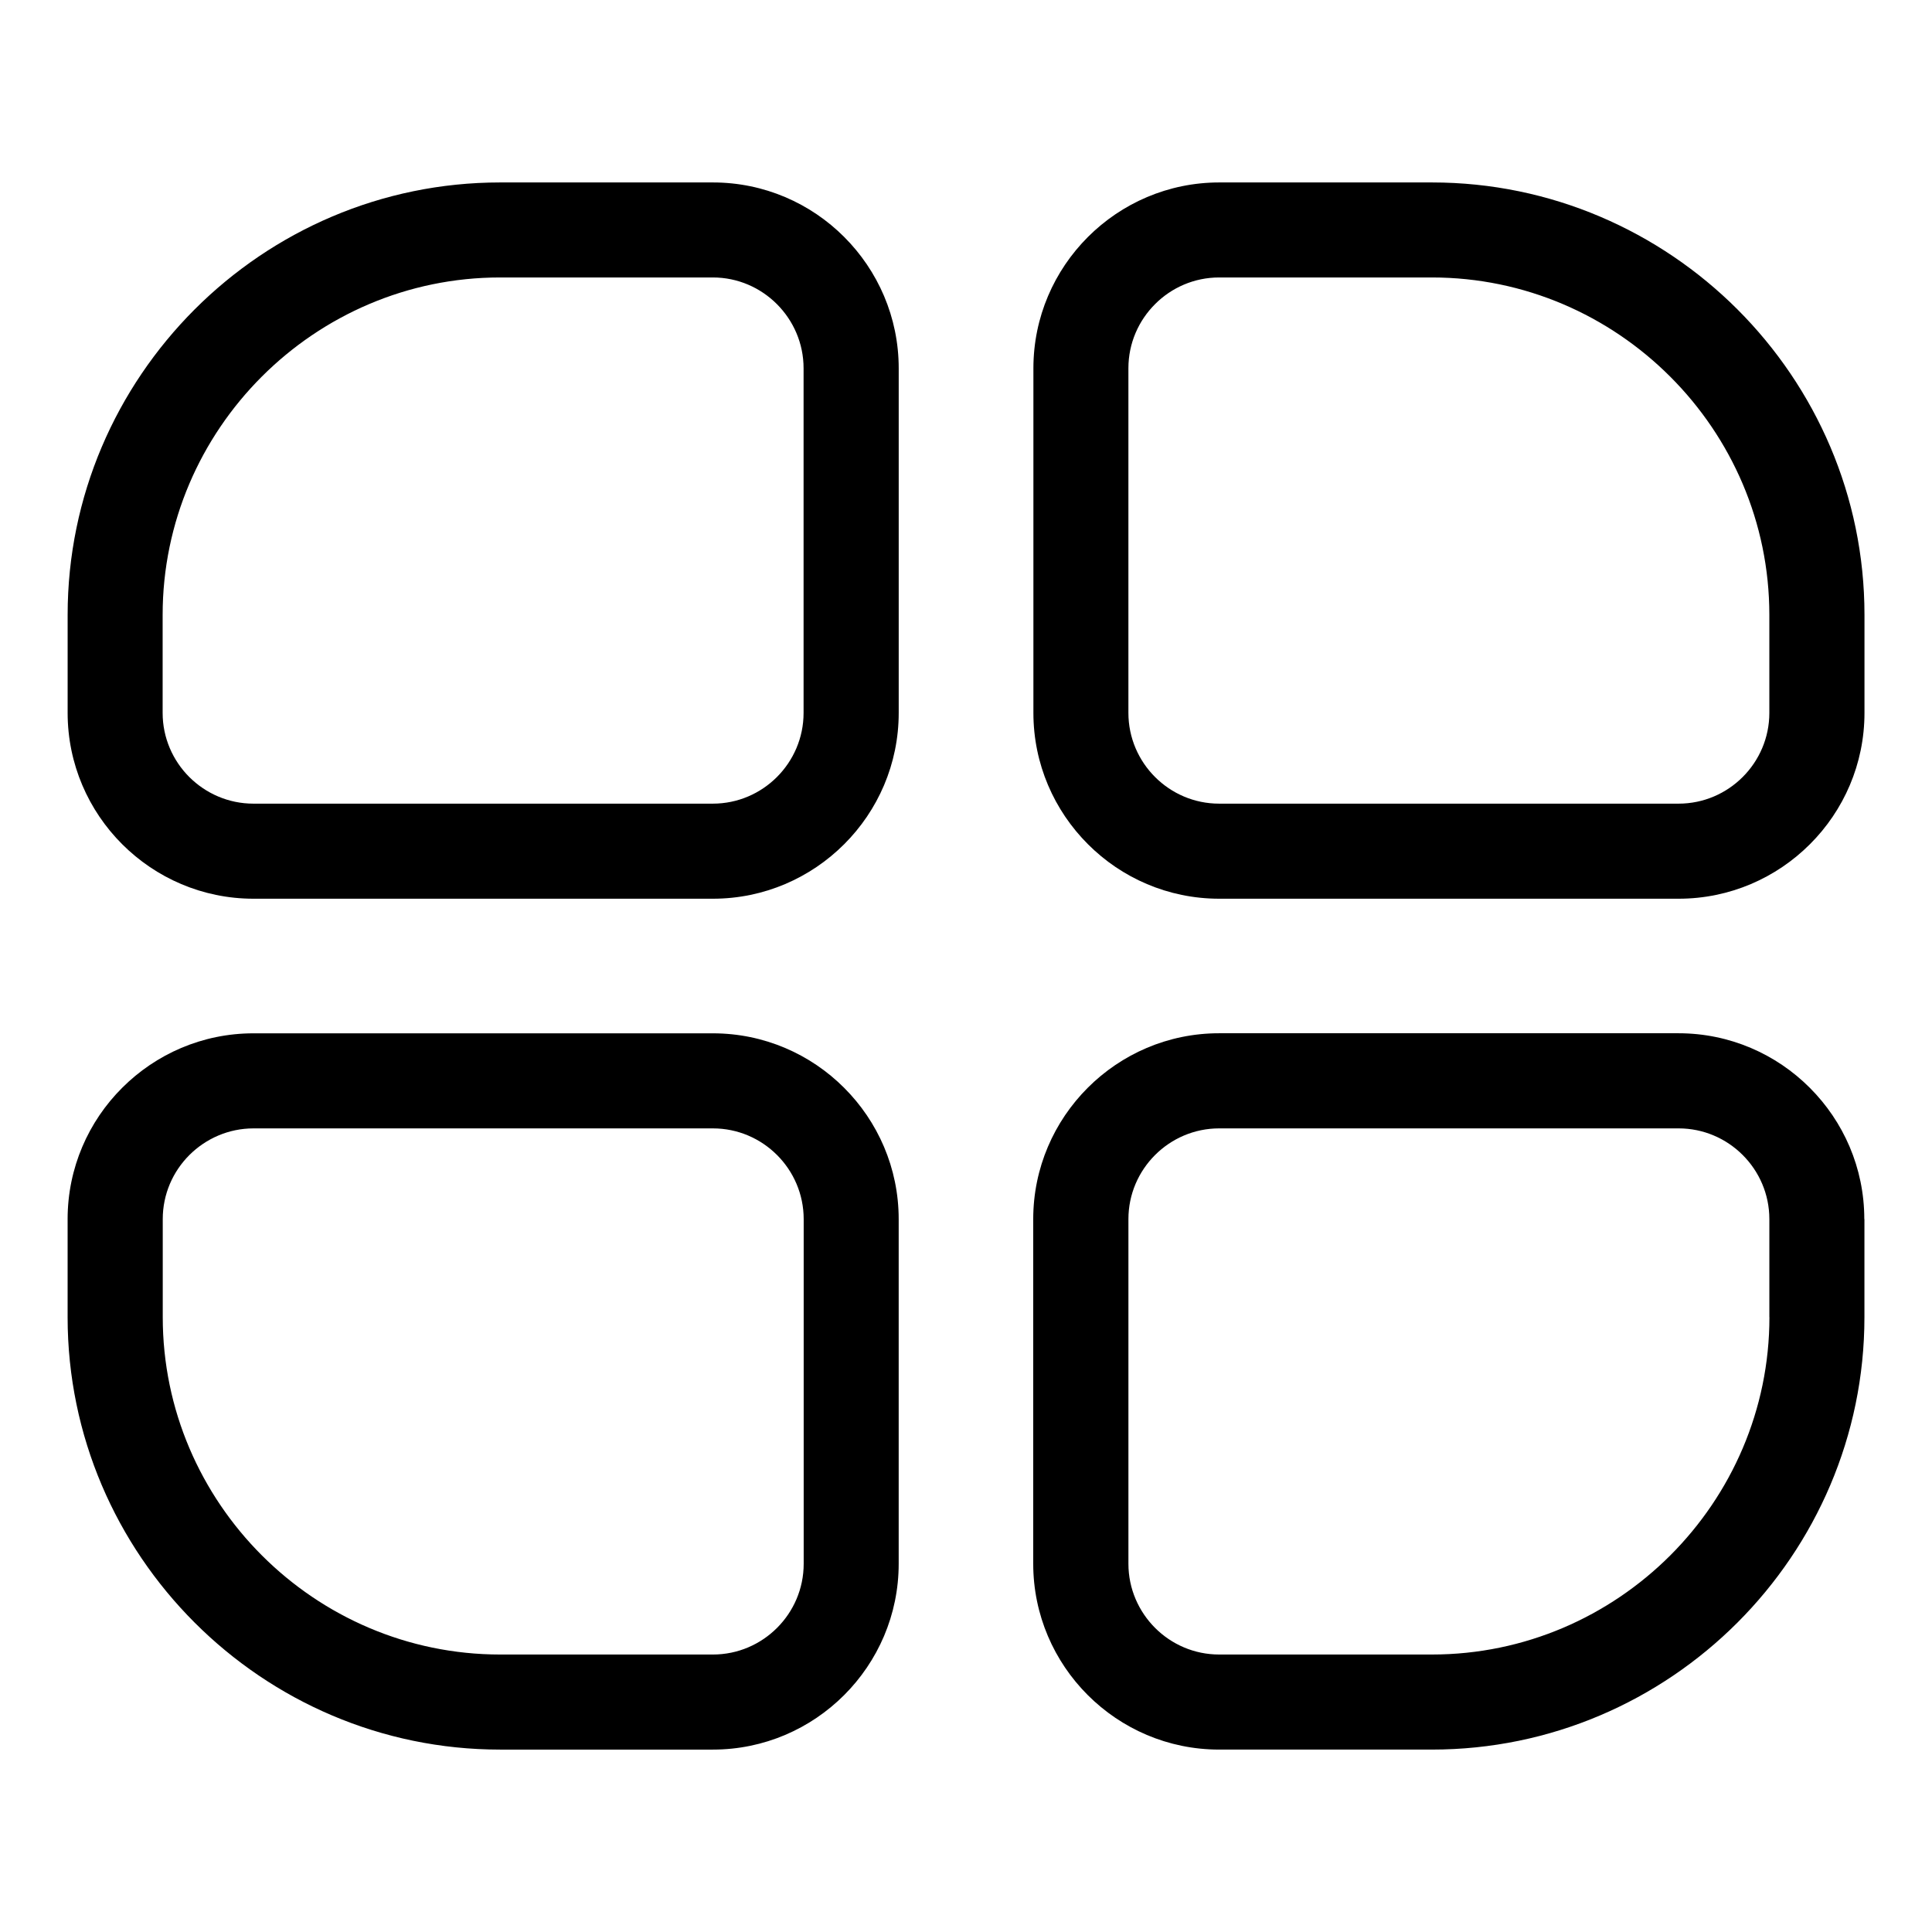<?xml version="1.0" encoding="UTF-8"?>
<!-- The Best Svg Icon site in the world: iconSvg.co, Visit us! https://iconsvg.co -->
<svg fill="#000000" width="800px" height="800px" version="1.1" viewBox="144 144 512 512" xmlns="http://www.w3.org/2000/svg">
 <path d="m276.52 192.35h56.406c13.574 0 25.891 5.531 34.793 14.449 8.918 8.918 14.449 21.234 14.449 34.793v91.336c0 13.574-5.531 25.891-14.449 34.793-8.918 8.918-21.219 14.449-34.793 14.449h-121.76c-13.559 0-25.875-5.531-34.793-14.449-8.918-8.918-14.449-21.234-14.449-34.793v-25.98c0-31.527 12.895-60.172 33.66-80.953 20.766-20.766 49.426-33.645 80.953-33.645zm56.406 25.18h-56.406c-24.574 0-46.93 10.066-63.148 26.285-16.203 16.203-26.27 38.559-26.27 63.133v25.98c0 6.621 2.707 12.637 7.059 16.988 4.367 4.352 10.383 7.059 16.988 7.059h121.76c6.621 0 12.637-2.707 16.988-7.059 4.367-4.367 7.059-10.383 7.059-16.988v-91.336c0-6.621-2.707-12.621-7.059-16.988-4.367-4.367-10.367-7.074-16.988-7.074zm134.16-25.18h56.406c31.527 0 60.188 12.895 80.953 33.645 20.766 20.766 33.66 49.426 33.66 80.953v25.98c0 13.574-5.531 25.891-14.449 34.793-8.918 8.918-21.234 14.449-34.793 14.449h-121.76c-13.574 0-25.891-5.531-34.793-14.449-8.918-8.918-14.449-21.219-14.449-34.793v-91.336c0-13.574 5.531-25.875 14.449-34.793 8.918-8.918 21.234-14.449 34.809-14.449zm56.406 25.18h-56.406c-6.621 0-12.637 2.707-16.988 7.074-4.367 4.367-7.059 10.367-7.059 16.988v91.336c0 6.621 2.707 12.637 7.059 16.988 4.367 4.367 10.367 7.059 16.988 7.059h121.76c6.621 0 12.637-2.707 16.988-7.059 4.367-4.367 7.059-10.383 7.059-16.988v-25.98c0-24.574-10.066-46.93-26.27-63.133-16.219-16.219-38.57-26.285-63.148-26.285zm114.6 249.55v25.98c0 31.527-12.895 60.172-33.66 80.953-20.766 20.766-49.426 33.645-80.953 33.645h-56.406c-13.574 0-25.891-5.531-34.809-14.449-8.918-8.918-14.449-21.234-14.449-34.793v-91.336c0-13.574 5.531-25.891 14.449-34.809 8.918-8.918 21.219-14.449 34.793-14.449h121.76c13.574 0 25.891 5.531 34.793 14.449 8.918 8.918 14.449 21.219 14.449 34.793zm-25.195 25.98v-25.98c0-6.621-2.707-12.637-7.059-16.988-4.367-4.367-10.383-7.059-16.988-7.059h-121.76c-6.621 0-12.637 2.707-16.988 7.059-4.367 4.367-7.059 10.367-7.059 16.988v91.336c0 6.621 2.707 12.621 7.059 16.988 4.367 4.367 10.367 7.059 16.988 7.059h56.406c24.574 0 46.93-10.066 63.148-26.27 16.203-16.203 26.27-38.559 26.27-63.133zm-279.96 114.6h-56.406c-31.527 0-60.188-12.895-80.953-33.66s-33.66-49.41-33.66-80.938v-25.98c0-13.574 5.531-25.891 14.449-34.793 8.918-8.918 21.219-14.449 34.793-14.449h121.76c13.574 0 25.891 5.531 34.793 14.449 8.918 8.918 14.449 21.219 14.449 34.793v91.336c0 13.574-5.531 25.875-14.449 34.793-8.918 8.918-21.219 14.449-34.793 14.449zm-56.406-25.195h56.406c6.621 0 12.637-2.707 16.988-7.059 4.367-4.367 7.059-10.367 7.059-16.988v-91.336c0-6.621-2.707-12.637-7.059-16.988-4.367-4.367-10.383-7.059-16.988-7.059h-121.76c-6.606 0-12.621 2.707-16.988 7.059-4.367 4.367-7.059 10.367-7.059 16.988v25.98c0 24.574 10.066 46.93 26.27 63.133 16.203 16.203 38.57 26.27 63.148 26.27z"/>
</svg>